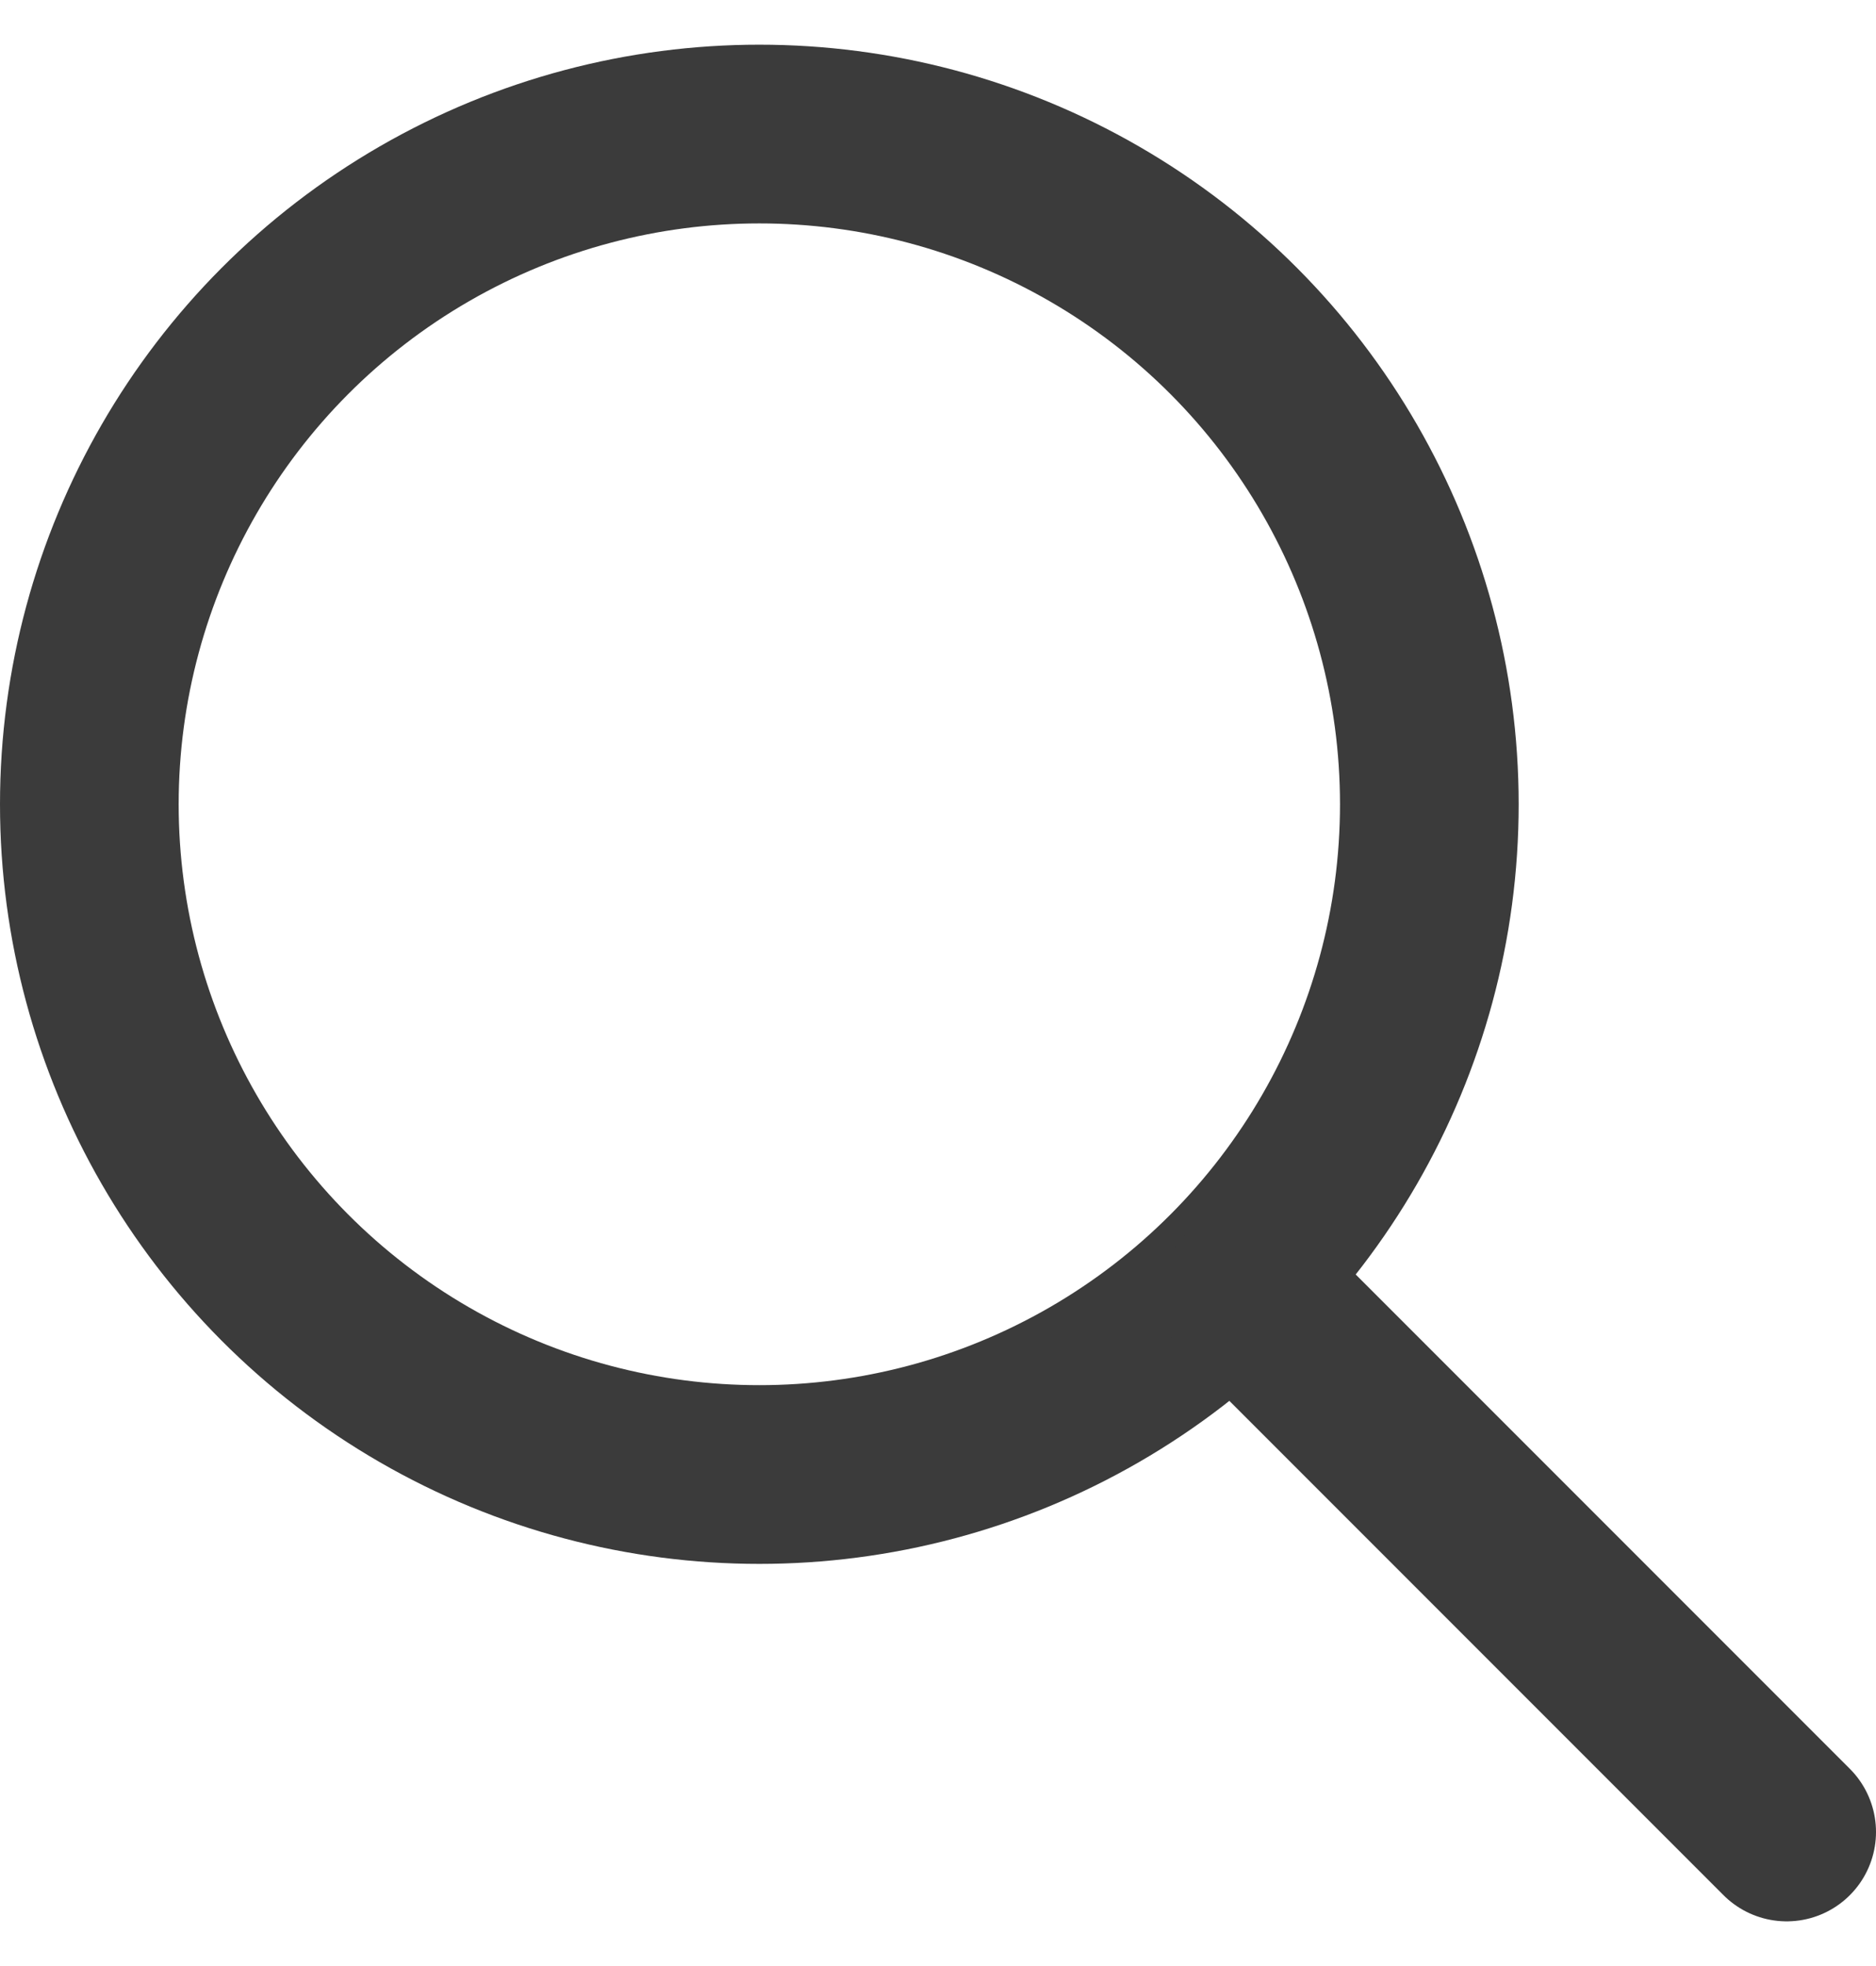 <svg width="21" height="22" viewBox="0 0 21 22" fill="none" xmlns="http://www.w3.org/2000/svg">
<circle cx="8.5" cy="9" r="7.5" stroke="#3B3B3B" stroke-width="2"/>
<path d="M14 14.5L20 20.5" stroke="#3B3B3B" stroke-width="2" stroke-linecap="round"/>
</svg>
